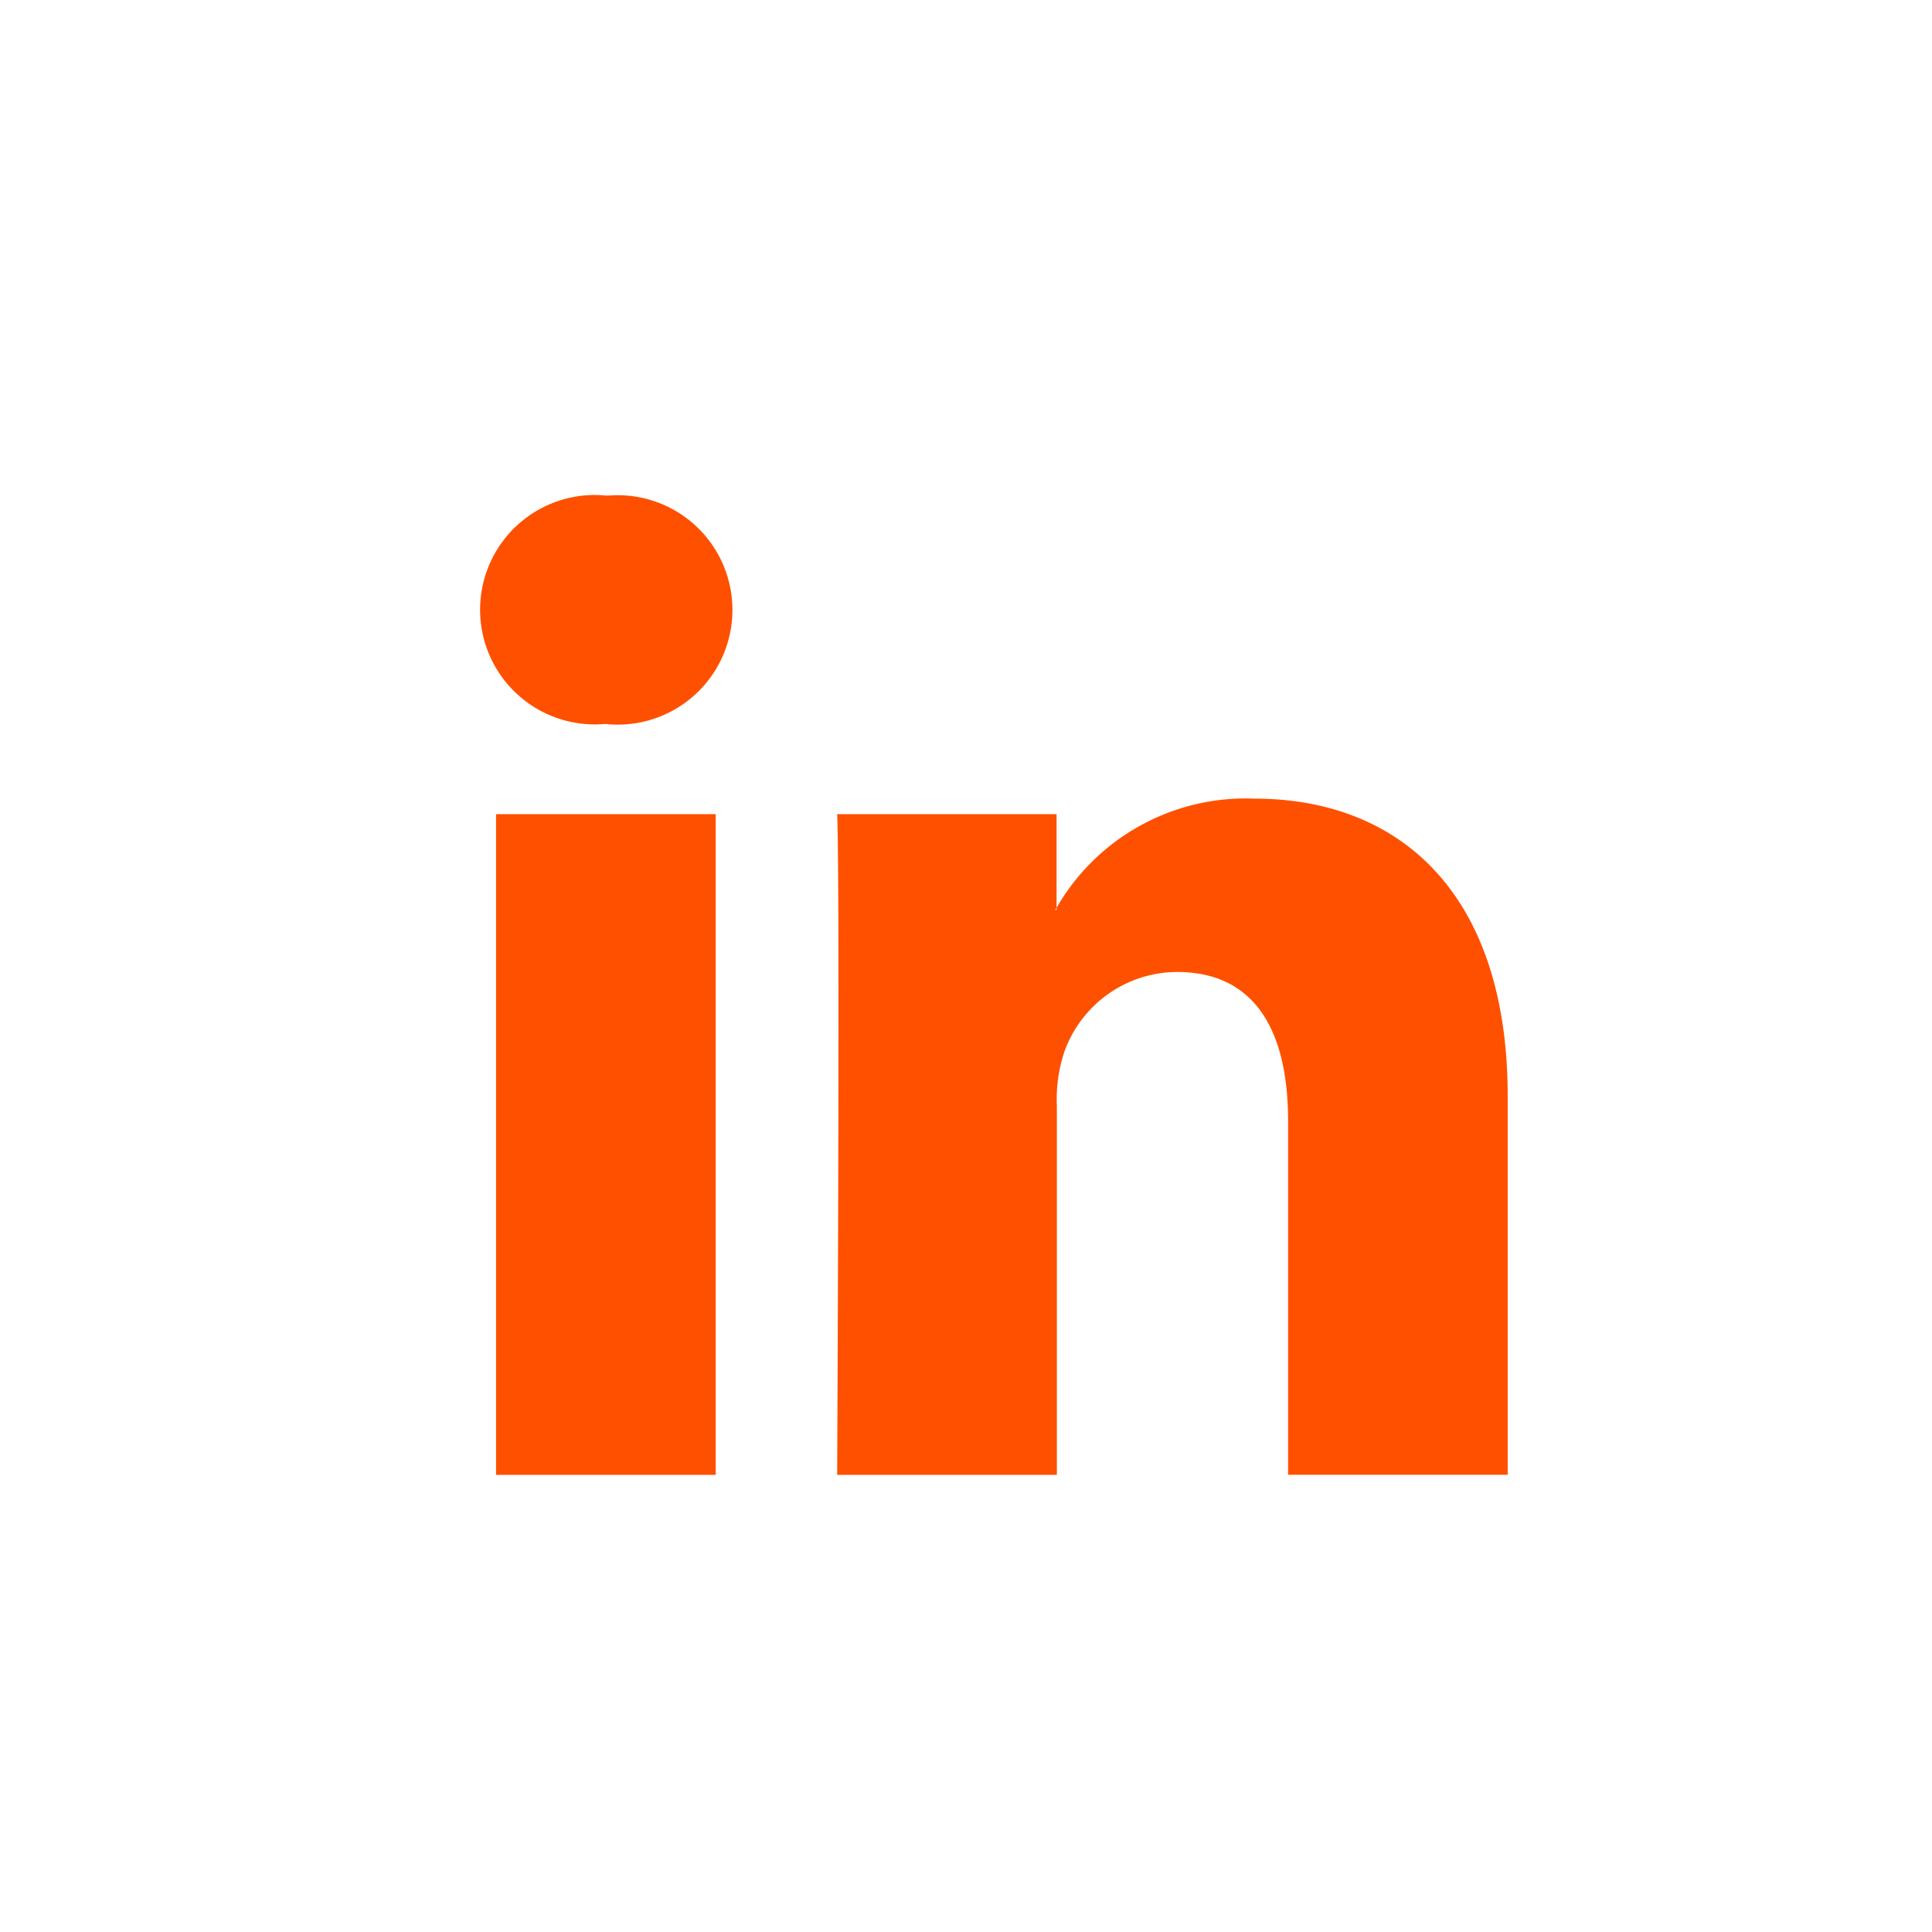 <svg xmlns="http://www.w3.org/2000/svg" width="32" height="32" viewBox="0 0 32 32">
  <g id="Grupo_24959" data-name="Grupo 24959" transform="translate(-192)">
    <g id="Grupo_5689" data-name="Grupo 5689" transform="translate(192)">
      <path id="Caminho_3767" data-name="Caminho 3767" d="M0,0H32V32H0Z" fill="#fff"/>
    </g>
    <g id="linkedin-logo" transform="translate(200 8.21)">
      <path id="LinkedIn" d="M16.972,19.5v6.275H13.335V19.921c0-1.471-.526-2.474-1.843-2.474a1.99,1.99,0,0,0-1.866,1.331,2.489,2.489,0,0,0-.121.887v6.111H5.866s.049-9.916,0-10.943H9.5v1.551l-.024.035H9.5v-.035a3.613,3.613,0,0,1,3.279-1.808C15.177,14.576,16.972,16.14,16.972,19.5ZM2.059,9.558a1.9,1.9,0,1,0-.048,3.782h.024a1.9,1.9,0,1,0,.024-3.782ZM.216,25.776H3.854V14.833H.216Z" transform="translate(0 -9.558)" fill="#ff5000"/>
    </g>
  </g>
</svg>
